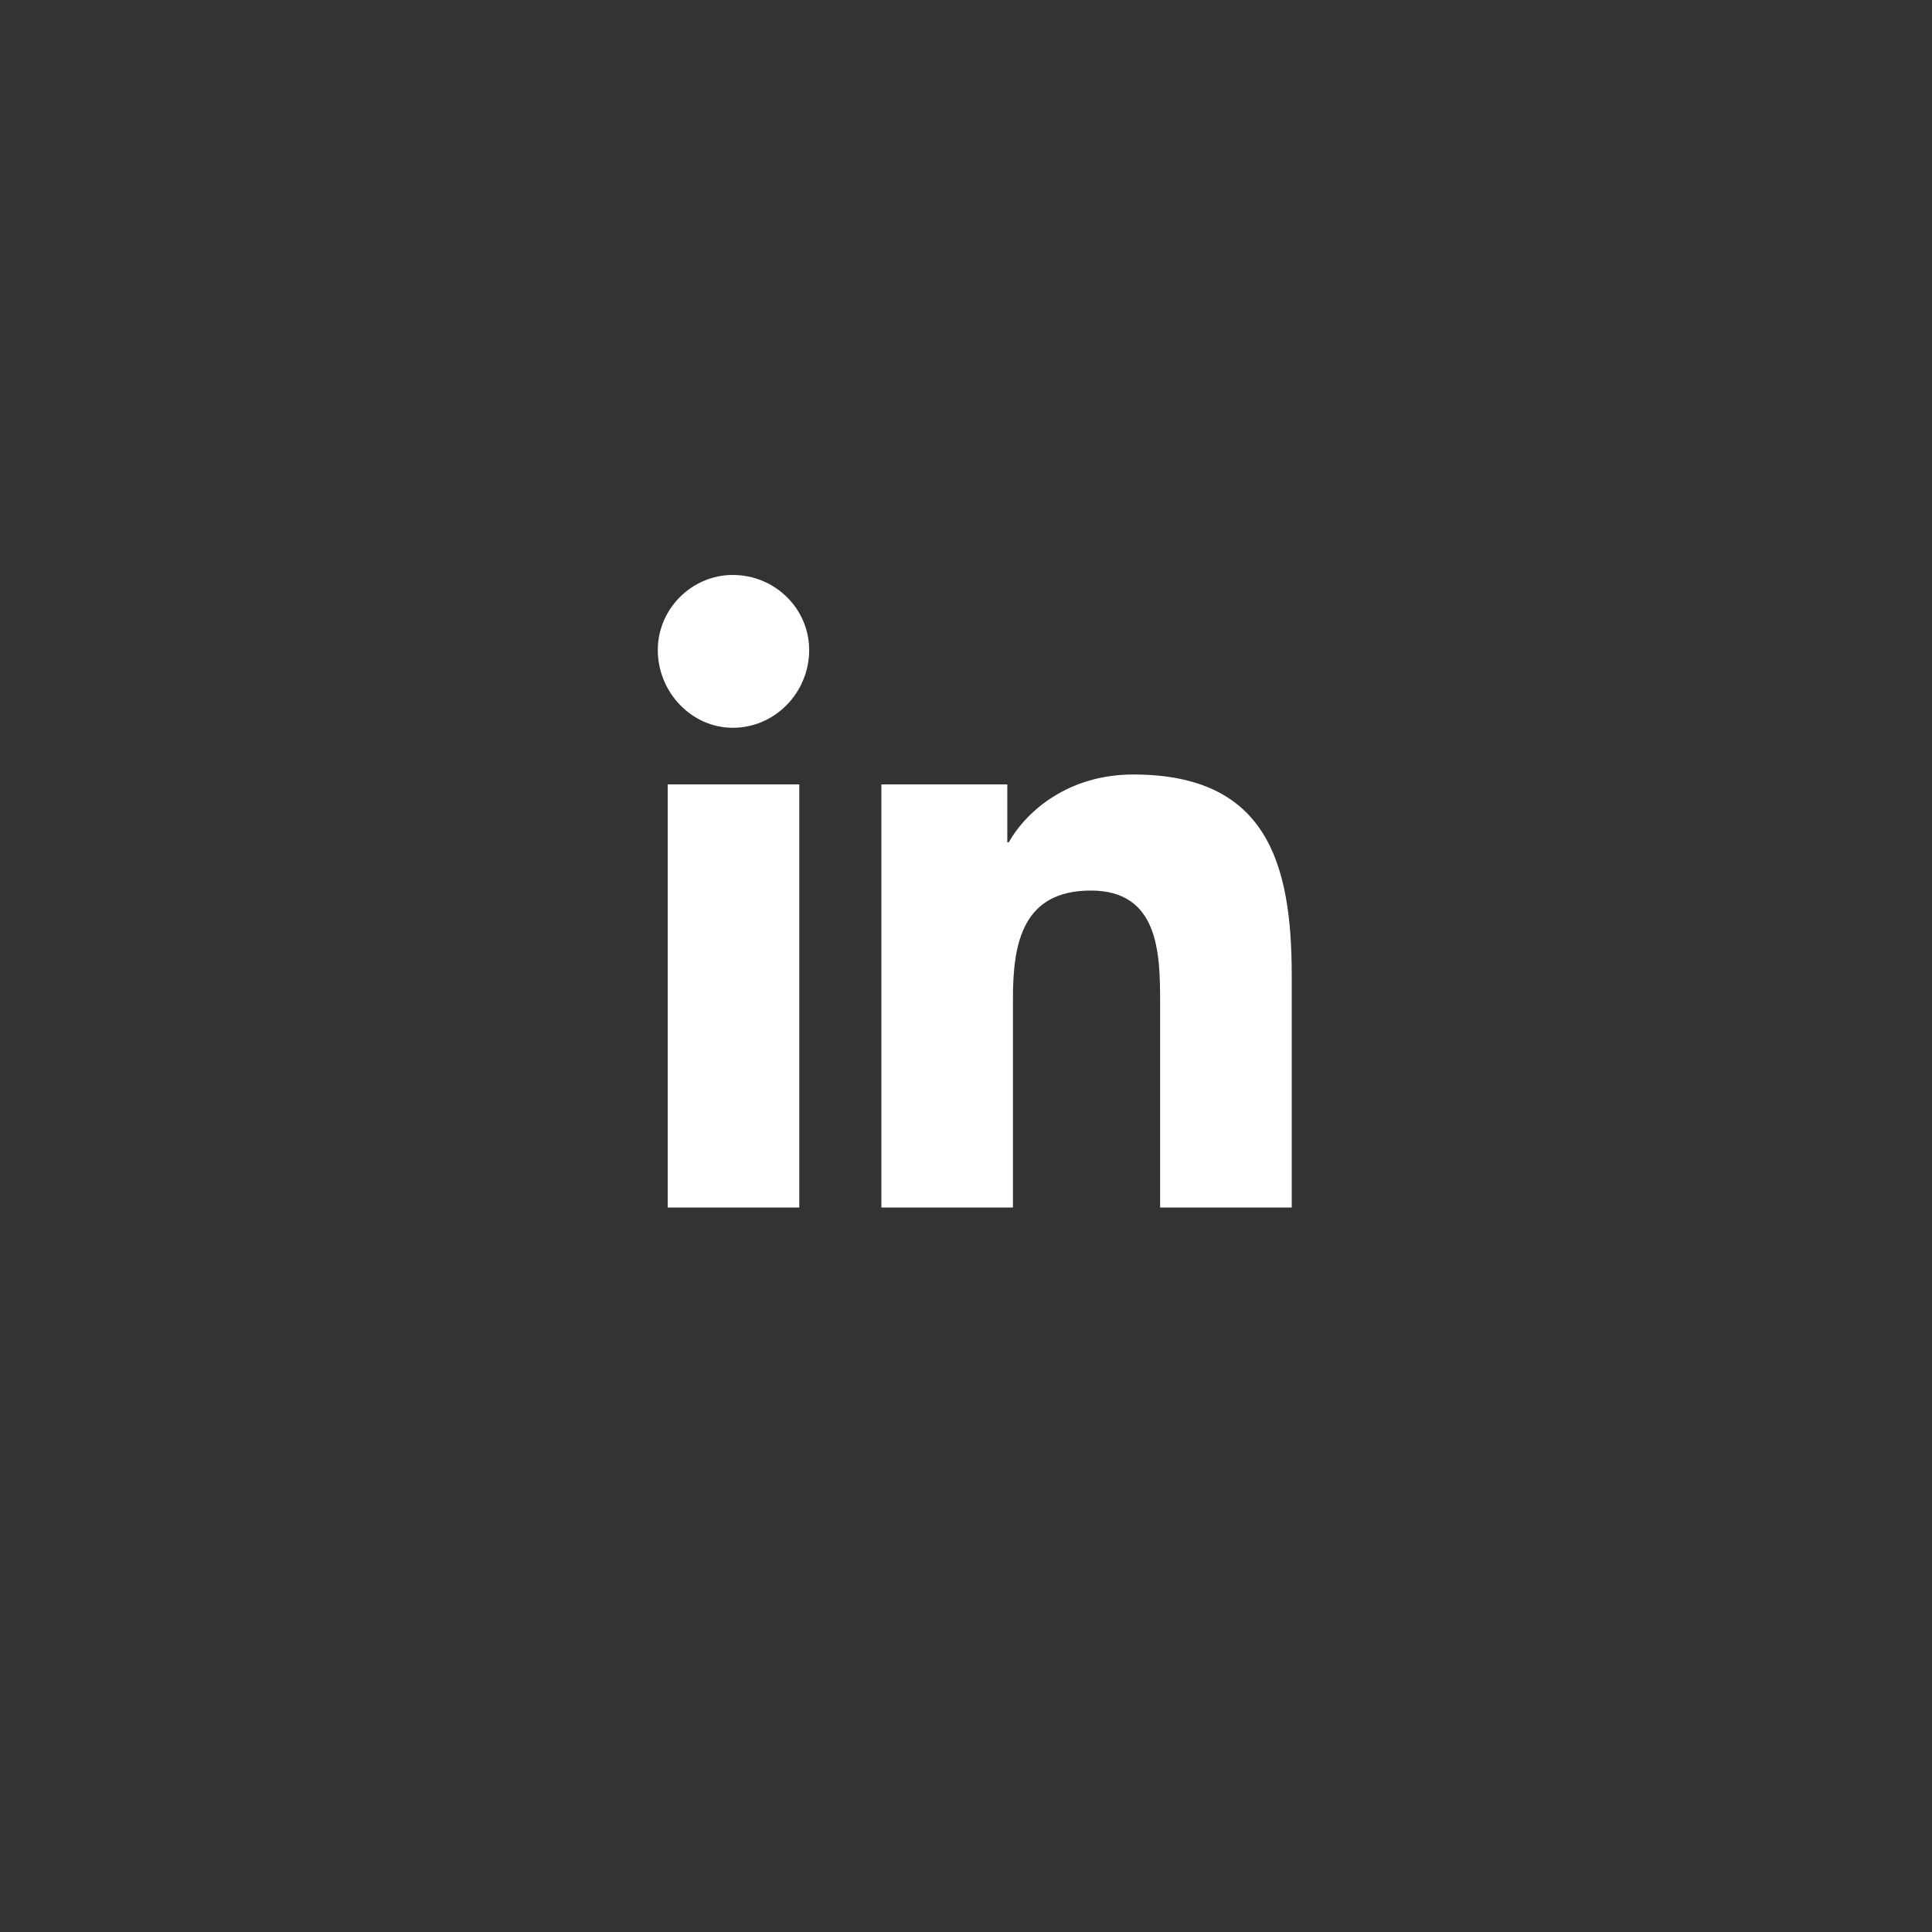 <svg width="40" height="40" viewBox="0 0 40 40" fill="none" xmlns="http://www.w3.org/2000/svg">
<rect x="0" y="0" width="40" height="40" fill="#333333" stroke="none"/>
<path d="M16.548 25H13.824V16.24H16.548V25ZM15.171 15.068C14.322 15.068 13.619 14.336 13.619 13.457C13.619 12.607 14.322 11.904 15.171 11.904C16.05 11.904 16.753 12.607 16.753 13.457C16.753 14.336 16.05 15.068 15.171 15.068ZM26.714 25H24.019V20.752C24.019 19.727 23.99 18.438 22.584 18.438C21.177 18.438 20.972 19.521 20.972 20.664V25H18.248V16.24H20.855V17.441H20.884C21.265 16.768 22.144 16.035 23.462 16.035C26.216 16.035 26.744 17.852 26.744 20.195V25H26.714Z" fill="white"/>
</svg>
